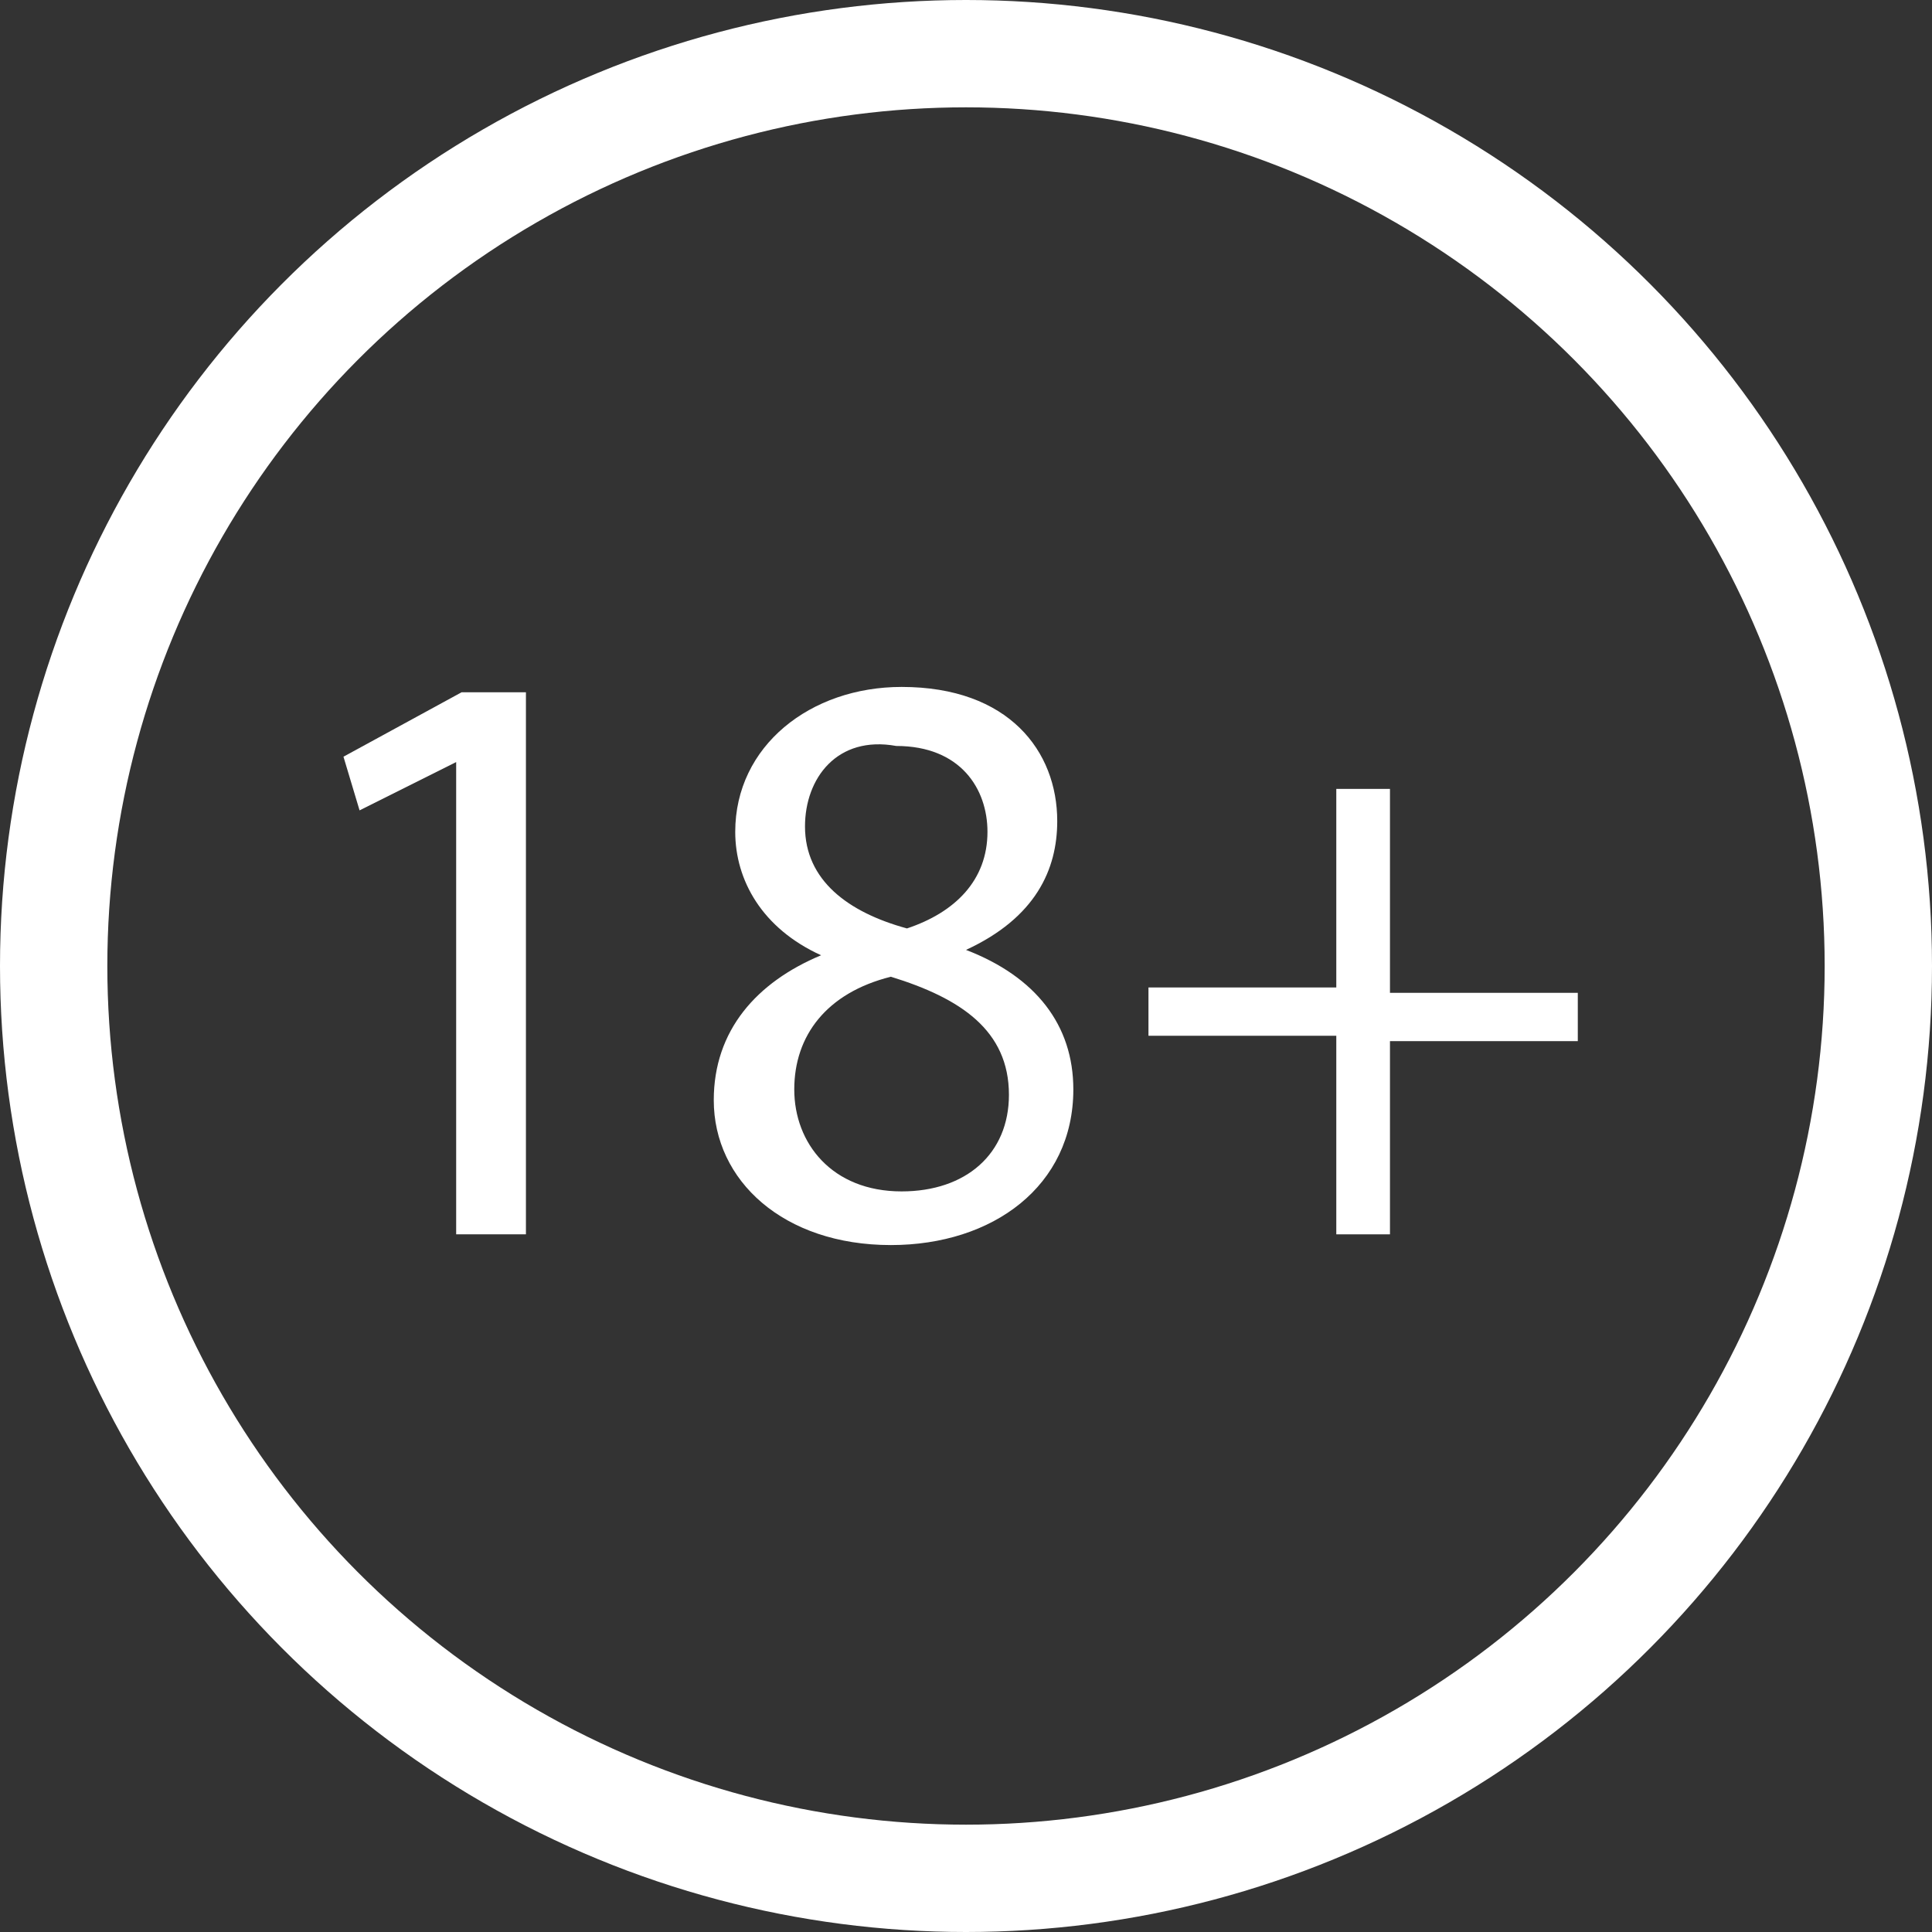 <!-- Generator: Adobe Illustrator 21.0.0, SVG Export Plug-In  -->
<svg version="1.1"
	 xmlns="http://www.w3.org/2000/svg" xmlns:xlink="http://www.w3.org/1999/xlink" xmlns:a="http://ns.adobe.com/AdobeSVGViewerExtensions/3.0/"
	 x="0px" y="0px" width="36px" height="36px" viewBox="0 0 36 36" style="enable-background:new 0 0 36 36;" xml:space="preserve">
<rect x="0" y="0" width="36" height="36" fill="#333333" stroke="none"/>
<style type="text/css">
	.st0{fill:none;stroke:#FFFFFF;stroke-width:2;stroke-miterlimit:10;}
	.st1{fill:#FFFFFF;}
</style>
<defs>
</defs>
<circle class="st0" cx="18" cy="18" r="17"/>
<g>
	<path class="st1" d="M8.5,14.2L8.5,14.2l-1.8,0.9l-0.3-1l2.2-1.2h1.2V23H8.5V14.2z"/>
	<path class="st1" d="M13.3,20.5c0-1.3,0.8-2.2,2-2.7l0,0c-1.1-0.5-1.6-1.4-1.6-2.3c0-1.6,1.4-2.7,3.1-2.7c2,0,2.9,1.2,2.9,2.5
		c0,0.9-0.4,1.8-1.7,2.4v0c1.3,0.5,2,1.4,2,2.6c0,1.8-1.5,2.9-3.4,2.9C14.6,23.2,13.3,22,13.3,20.5z M18.8,20.4
		c0-1.2-0.9-1.8-2.2-2.2c-1.2,0.3-1.8,1.1-1.8,2.1c0,1,0.7,1.9,2,1.9C18,22.2,18.8,21.5,18.8,20.4z M15,15.4c0,1,0.8,1.6,1.9,1.9
		c0.9-0.3,1.5-0.9,1.5-1.8c0-0.8-0.5-1.6-1.7-1.6C15.6,13.7,15,14.5,15,15.4z"/>
	<path class="st1" d="M25.9,14.8v3.7h3.5v0.9h-3.5V23h-1v-3.7h-3.5v-0.9h3.5v-3.7H25.9z"/>
</g>
</svg>
